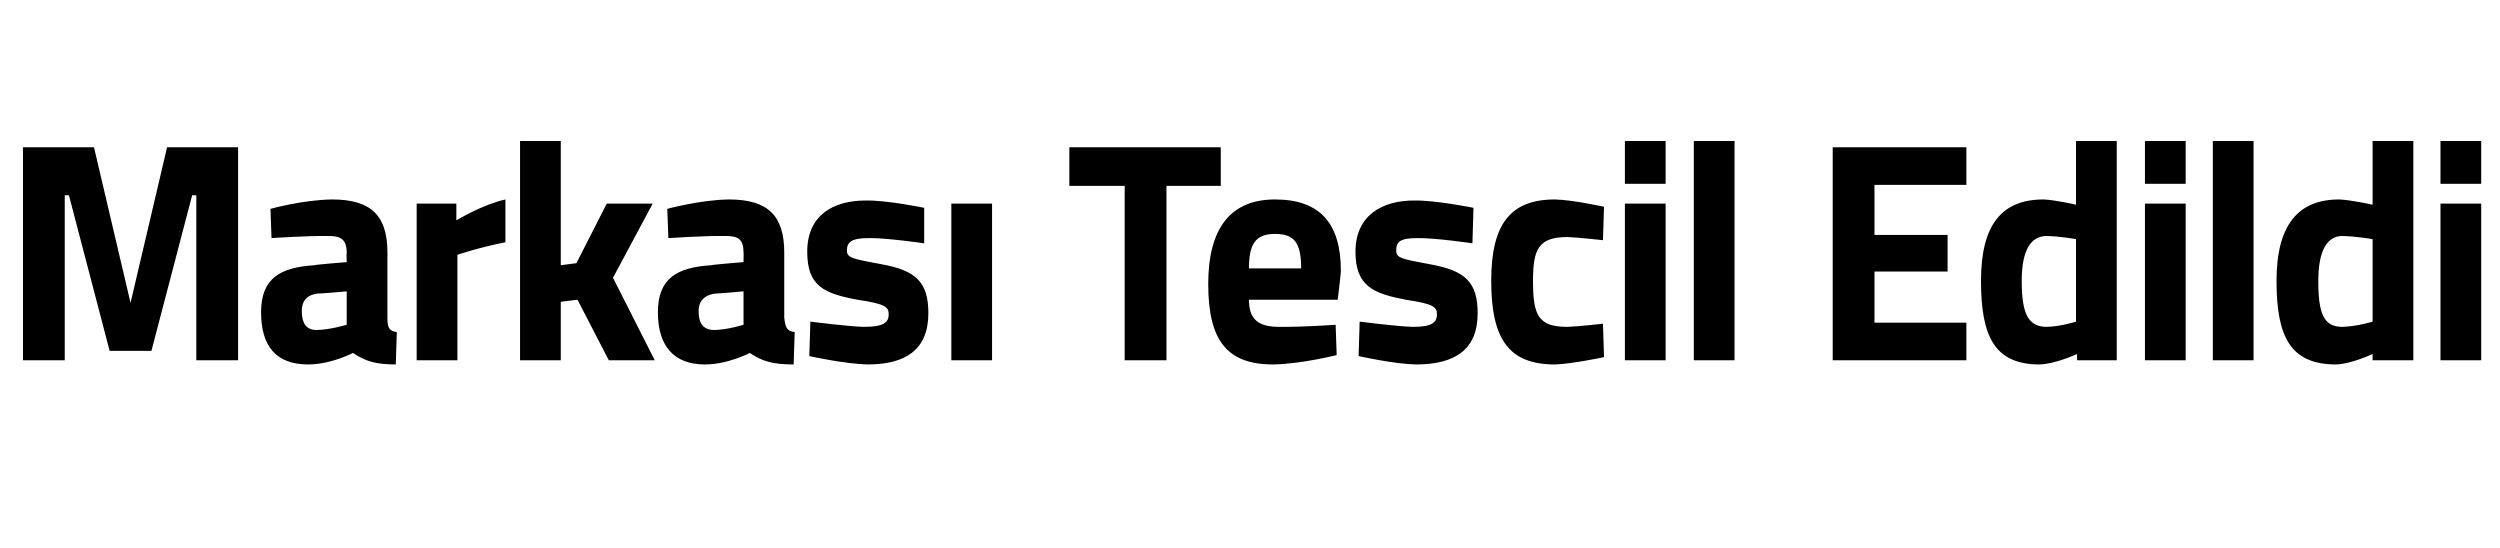 <?xml version="1.0" standalone="no"?><!DOCTYPE svg PUBLIC "-//W3C//DTD SVG 1.1//EN" "http://www.w3.org/Graphics/SVG/1.1/DTD/svg11.dtd"><svg xmlns="http://www.w3.org/2000/svg" version="1.1" width="239.4px" height="52.5px" viewBox="0 -7 239.4 52.5" style="top:-7px">  <desc>Markas Tescil Edildi</desc>  <defs/>  <g id="Polygon347252">    <path d="M 2.2 7.1 L 9 7.1 L 12.5 22 L 16 7.1 L 22.8 7.1 L 22.8 27.5 L 18.8 27.5 L 18.8 11.7 L 18.4 11.7 L 14.5 26.6 L 10.5 26.6 L 6.6 11.7 L 6.2 11.7 L 6.2 27.5 L 2.2 27.5 L 2.2 7.1 Z M 37.1 23.4 C 37.1 24.3 37.2 24.7 38 24.8 C 38 24.8 37.9 27.9 37.9 27.9 C 36 27.9 35 27.6 33.8 26.8 C 33.8 26.8 31.7 27.9 29.5 27.9 C 26.4 27.9 25 26.1 25 22.9 C 25 19.6 26.9 18.6 30.1 18.4 C 30.06 18.35 33.2 18.1 33.2 18.1 C 33.2 18.1 33.17 17.18 33.2 17.2 C 33.2 15.9 32.6 15.6 31.5 15.6 C 29.53 15.56 26 15.8 26 15.8 L 25.9 13 C 25.9 13 28.98 12.14 31.8 12.1 C 35.6 12.1 37.1 13.7 37.1 17.2 C 37.1 17.2 37.1 23.4 37.1 23.4 Z M 30.5 21.1 C 29.5 21.2 28.9 21.7 28.9 22.8 C 28.9 23.9 29.3 24.6 30.3 24.6 C 31.57 24.59 33.2 24.1 33.2 24.1 L 33.2 20.9 C 33.2 20.9 30.52 21.14 30.5 21.1 Z M 39.9 12.5 L 43.7 12.5 L 43.7 14.1 C 43.7 14.1 46.19 12.59 48.4 12.1 C 48.4 12.1 48.4 16.2 48.4 16.2 C 45.84 16.7 43.8 17.4 43.8 17.4 L 43.8 27.5 L 39.9 27.5 L 39.9 12.5 Z M 49.8 27.5 L 49.8 6.5 L 53.7 6.5 L 53.7 18.4 L 55.2 18.2 L 58.1 12.5 L 62.5 12.5 L 58.7 19.6 L 62.7 27.5 L 58.3 27.5 L 55.3 21.7 L 53.7 21.9 L 53.7 27.5 L 49.8 27.5 Z M 75.1 23.4 C 75.2 24.3 75.3 24.7 76.1 24.8 C 76.1 24.8 76 27.9 76 27.9 C 74 27.9 73 27.6 71.8 26.8 C 71.8 26.8 69.7 27.9 67.5 27.9 C 64.5 27.9 63 26.1 63 22.9 C 63 19.6 64.9 18.6 68.1 18.4 C 68.1 18.35 71.2 18.1 71.2 18.1 C 71.2 18.1 71.22 17.18 71.2 17.2 C 71.2 15.9 70.7 15.6 69.5 15.6 C 67.58 15.56 64 15.8 64 15.8 L 63.9 13 C 63.9 13 67.03 12.14 69.8 12.1 C 73.6 12.1 75.1 13.7 75.1 17.2 C 75.1 17.2 75.1 23.4 75.1 23.4 Z M 68.6 21.1 C 67.6 21.2 66.9 21.7 66.9 22.8 C 66.9 23.9 67.3 24.6 68.4 24.6 C 69.62 24.59 71.2 24.1 71.2 24.1 L 71.2 20.9 C 71.2 20.9 68.57 21.14 68.6 21.1 Z M 88.5 16.3 C 88.5 16.3 84.87 15.77 83.2 15.8 C 81.5 15.8 81.1 16.2 81.1 17 C 81.1 17.7 81.7 17.8 84.4 18.3 C 87.7 18.9 88.9 20 88.9 23 C 88.9 26.5 86.7 27.9 83.1 27.9 C 80.94 27.86 77.5 27.1 77.5 27.1 L 77.6 23.8 C 77.6 23.8 81.23 24.26 82.7 24.3 C 84.6 24.3 85.1 23.9 85.1 23.1 C 85.1 22.4 84.8 22.1 82.1 21.7 C 78.9 21.1 77.3 20.4 77.3 17.1 C 77.3 13.6 79.8 12.2 82.9 12.2 C 84.99 12.17 88.5 12.9 88.5 12.9 L 88.5 16.3 Z M 91.1 12.5 L 95 12.5 L 95 27.5 L 91.1 27.5 L 91.1 12.5 Z M 102.4 7.1 L 116.9 7.1 L 116.9 10.8 L 111.7 10.8 L 111.7 27.5 L 107.7 27.5 L 107.7 10.8 L 102.4 10.8 L 102.4 7.1 Z M 127.9 24.1 L 128 27 C 128 27 124.62 27.86 121.9 27.9 C 117.5 27.9 115.7 25.6 115.7 20.2 C 115.7 14.9 117.8 12.1 122.1 12.1 C 126.4 12.1 128.4 14.4 128.4 18.9 C 128.44 18.92 128.1 21.7 128.1 21.7 C 128.1 21.7 119.59 21.71 119.6 21.7 C 119.6 23.5 120.4 24.3 122.5 24.3 C 124.91 24.32 127.9 24.1 127.9 24.1 Z M 124.6 18.7 C 124.6 16.2 123.9 15.4 122.1 15.4 C 120.2 15.4 119.6 16.4 119.6 18.7 C 119.6 18.7 124.6 18.7 124.6 18.7 Z M 141 16.3 C 141 16.3 137.42 15.77 135.7 15.8 C 134 15.8 133.7 16.2 133.7 17 C 133.7 17.7 134.2 17.8 136.9 18.3 C 140.3 18.9 141.5 20 141.5 23 C 141.5 26.5 139.3 27.9 135.6 27.9 C 133.49 27.86 130.1 27.1 130.1 27.1 L 130.2 23.8 C 130.2 23.8 133.78 24.26 135.3 24.3 C 137.1 24.3 137.6 23.9 137.6 23.1 C 137.6 22.4 137.3 22.1 134.6 21.7 C 131.5 21.1 129.8 20.4 129.8 17.1 C 129.8 13.6 132.4 12.2 135.4 12.2 C 137.54 12.17 141.1 12.9 141.1 12.9 L 141 16.3 Z M 153.6 12.8 L 153.5 16 C 153.5 16 151.19 15.74 150.1 15.7 C 147.3 15.7 146.8 16.9 146.8 19.9 C 146.8 23.2 147.3 24.3 150.1 24.3 C 151.21 24.26 153.5 24 153.5 24 L 153.6 27.2 C 153.6 27.2 150.49 27.86 148.9 27.9 C 144.5 27.9 142.8 25.5 142.8 19.9 C 142.8 14.5 144.6 12.1 148.9 12.1 C 150.63 12.14 153.6 12.8 153.6 12.8 Z M 155.6 12.5 L 159.5 12.5 L 159.5 27.5 L 155.6 27.5 L 155.6 12.5 Z M 155.6 6.5 L 159.5 6.5 L 159.5 10.6 L 155.6 10.6 L 155.6 6.5 Z M 162.2 6.5 L 166.1 6.5 L 166.1 27.5 L 162.2 27.5 L 162.2 6.5 Z M 175.5 7.1 L 188.3 7.1 L 188.3 10.7 L 179.5 10.7 L 179.5 15.5 L 186.5 15.5 L 186.5 19 L 179.5 19 L 179.5 23.9 L 188.3 23.9 L 188.3 27.5 L 175.5 27.5 L 175.5 7.1 Z M 202.7 27.5 L 198.9 27.5 L 198.9 26.9 C 198.9 26.9 196.83 27.86 195.3 27.9 C 191 27.9 189.7 25.2 189.7 19.9 C 189.7 14.5 191.7 12.1 195.7 12.1 C 196.77 12.14 198.8 12.6 198.8 12.6 L 198.8 6.5 L 202.7 6.5 L 202.7 27.5 Z M 198.8 23.8 L 198.8 15.9 C 198.8 15.9 197.24 15.62 196 15.6 C 194.5 15.6 193.6 16.9 193.6 19.9 C 193.6 23 194.2 24.3 196 24.3 C 197.38 24.26 198.8 23.8 198.8 23.8 Z M 205.4 12.5 L 209.3 12.5 L 209.3 27.5 L 205.4 27.5 L 205.4 12.5 Z M 205.4 6.5 L 209.3 6.5 L 209.3 10.6 L 205.4 10.6 L 205.4 6.5 Z M 211.9 6.5 L 215.8 6.5 L 215.8 27.5 L 211.9 27.5 L 211.9 6.5 Z M 231.1 27.5 L 227.2 27.5 L 227.2 26.9 C 227.2 26.9 225.16 27.86 223.7 27.9 C 219.3 27.9 218 25.2 218 19.9 C 218 14.5 220.1 12.1 224 12.1 C 225.1 12.14 227.2 12.6 227.2 12.6 L 227.2 6.5 L 231.1 6.5 L 231.1 27.5 Z M 227.2 23.8 L 227.2 15.9 C 227.2 15.9 225.57 15.62 224.3 15.6 C 222.9 15.6 222 16.9 222 19.9 C 222 23 222.5 24.3 224.3 24.3 C 225.71 24.26 227.2 23.8 227.2 23.8 Z M 233.7 12.5 L 237.6 12.5 L 237.6 27.5 L 233.7 27.5 L 233.7 12.5 Z M 233.7 6.5 L 237.6 6.5 L 237.6 10.6 L 233.7 10.6 L 233.7 6.5 Z " stroke="none" fill="#000"/>  </g></svg>